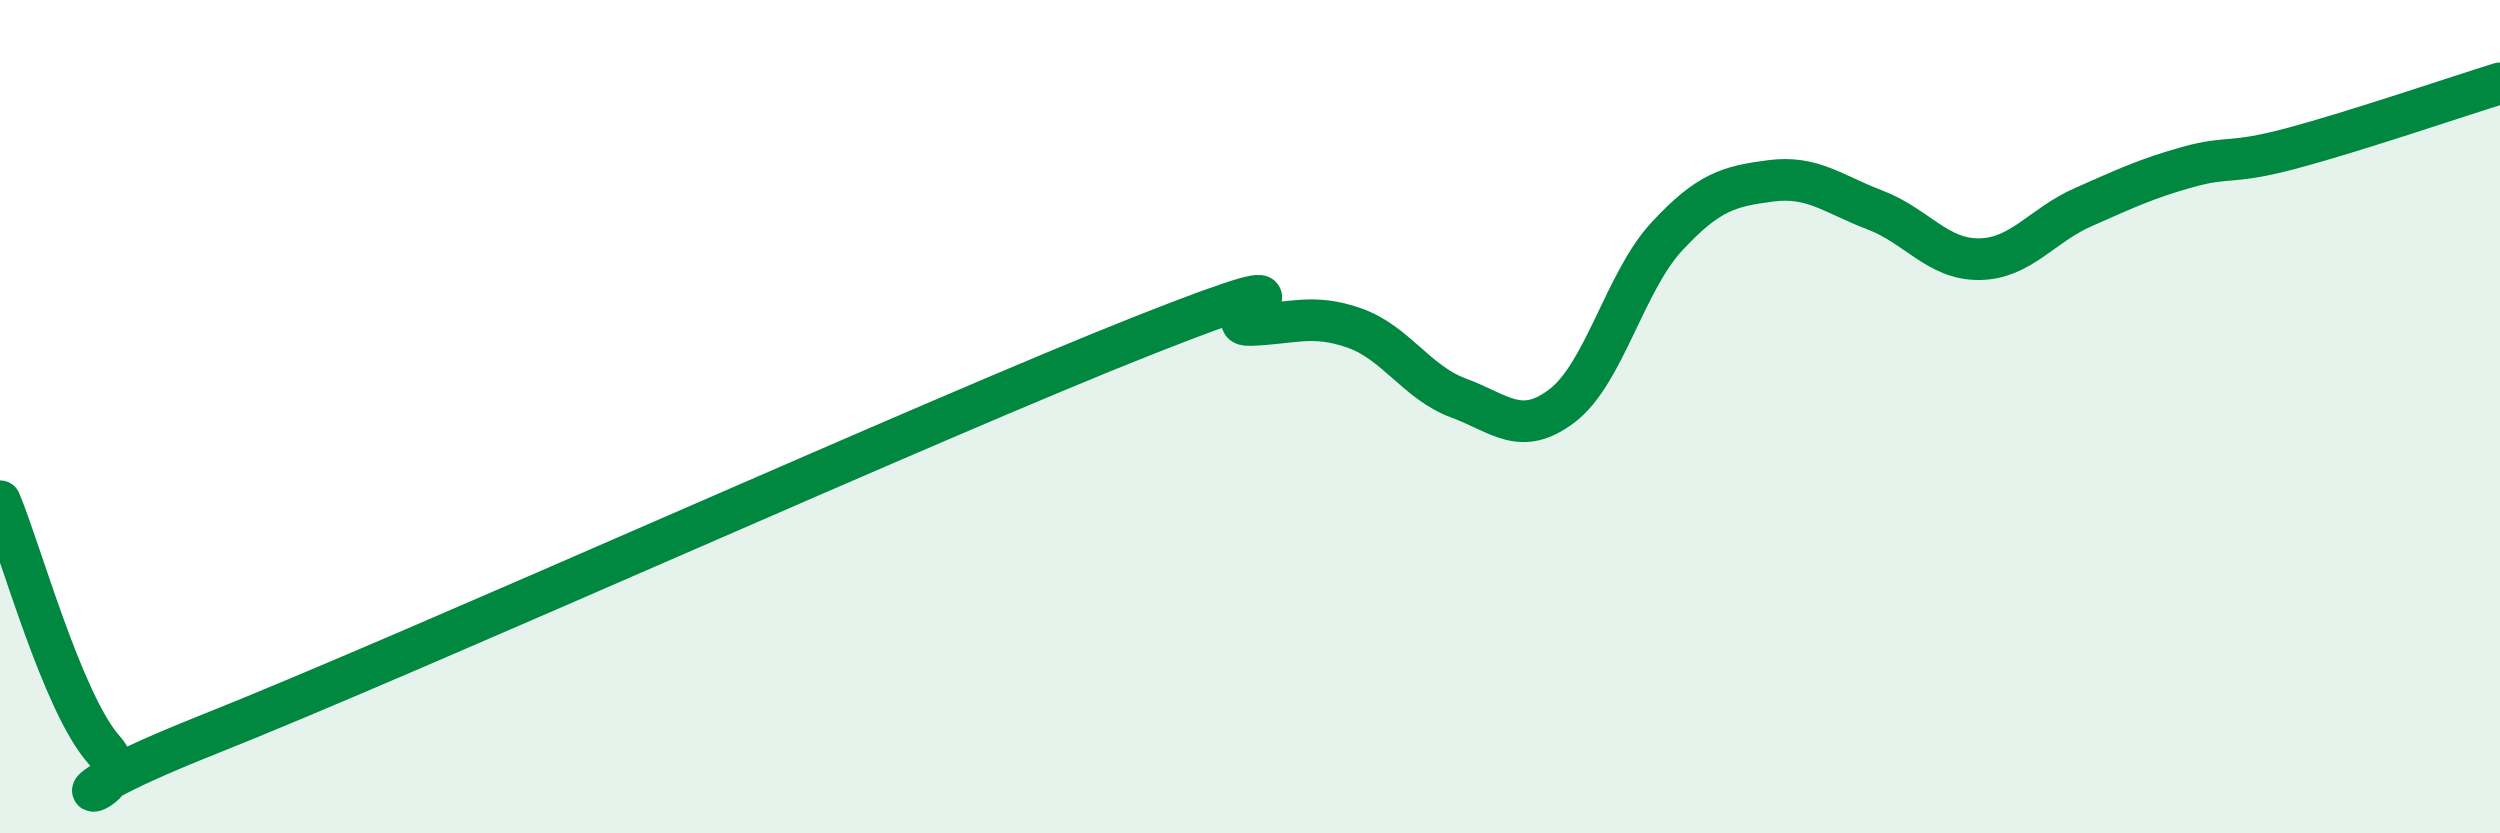 
    <svg width="60" height="20" viewBox="0 0 60 20" xmlns="http://www.w3.org/2000/svg">
      <path
        d="M 0,12.03 C 0.5,13.22 1.5,16.88 2.5,18 C 3.5,19.12 0,19.62 5,17.63 C 10,15.64 22.5,10 27.5,8.03 C 32.5,6.06 29,7.83 30,7.8 C 31,7.77 31.5,7.52 32.5,7.87 C 33.5,8.22 34,9.18 35,9.55 C 36,9.92 36.5,10.5 37.5,9.73 C 38.5,8.96 39,6.76 40,5.68 C 41,4.6 41.5,4.47 42.5,4.34 C 43.5,4.21 44,4.66 45,5.04 C 46,5.42 46.5,6.23 47.5,6.22 C 48.5,6.21 49,5.41 50,4.97 C 51,4.53 51.5,4.29 52.5,4.01 C 53.5,3.73 53.5,3.96 55,3.56 C 56.5,3.16 59,2.31 60,2L60 20L0 20Z"
        fill="#008740"
        opacity="0.1"
        stroke-linecap="round"
        stroke-linejoin="round"
      />
      <path
        d="M 0,12.03 C 0.5,13.22 1.5,16.88 2.5,18 C 3.5,19.12 0,19.62 5,17.63 C 10,15.64 22.5,10 27.5,8.03 C 32.5,6.06 29,7.83 30,7.8 C 31,7.77 31.5,7.52 32.5,7.87 C 33.5,8.22 34,9.18 35,9.55 C 36,9.92 36.5,10.5 37.5,9.73 C 38.5,8.96 39,6.76 40,5.68 C 41,4.6 41.5,4.47 42.5,4.34 C 43.5,4.21 44,4.66 45,5.04 C 46,5.42 46.5,6.23 47.5,6.22 C 48.5,6.21 49,5.41 50,4.97 C 51,4.53 51.5,4.29 52.5,4.01 C 53.5,3.73 53.5,3.96 55,3.56 C 56.5,3.16 59,2.31 60,2"
        stroke="#008740"
        stroke-width="1"
        fill="none"
        stroke-linecap="round"
        stroke-linejoin="round"
      />
    </svg>
  